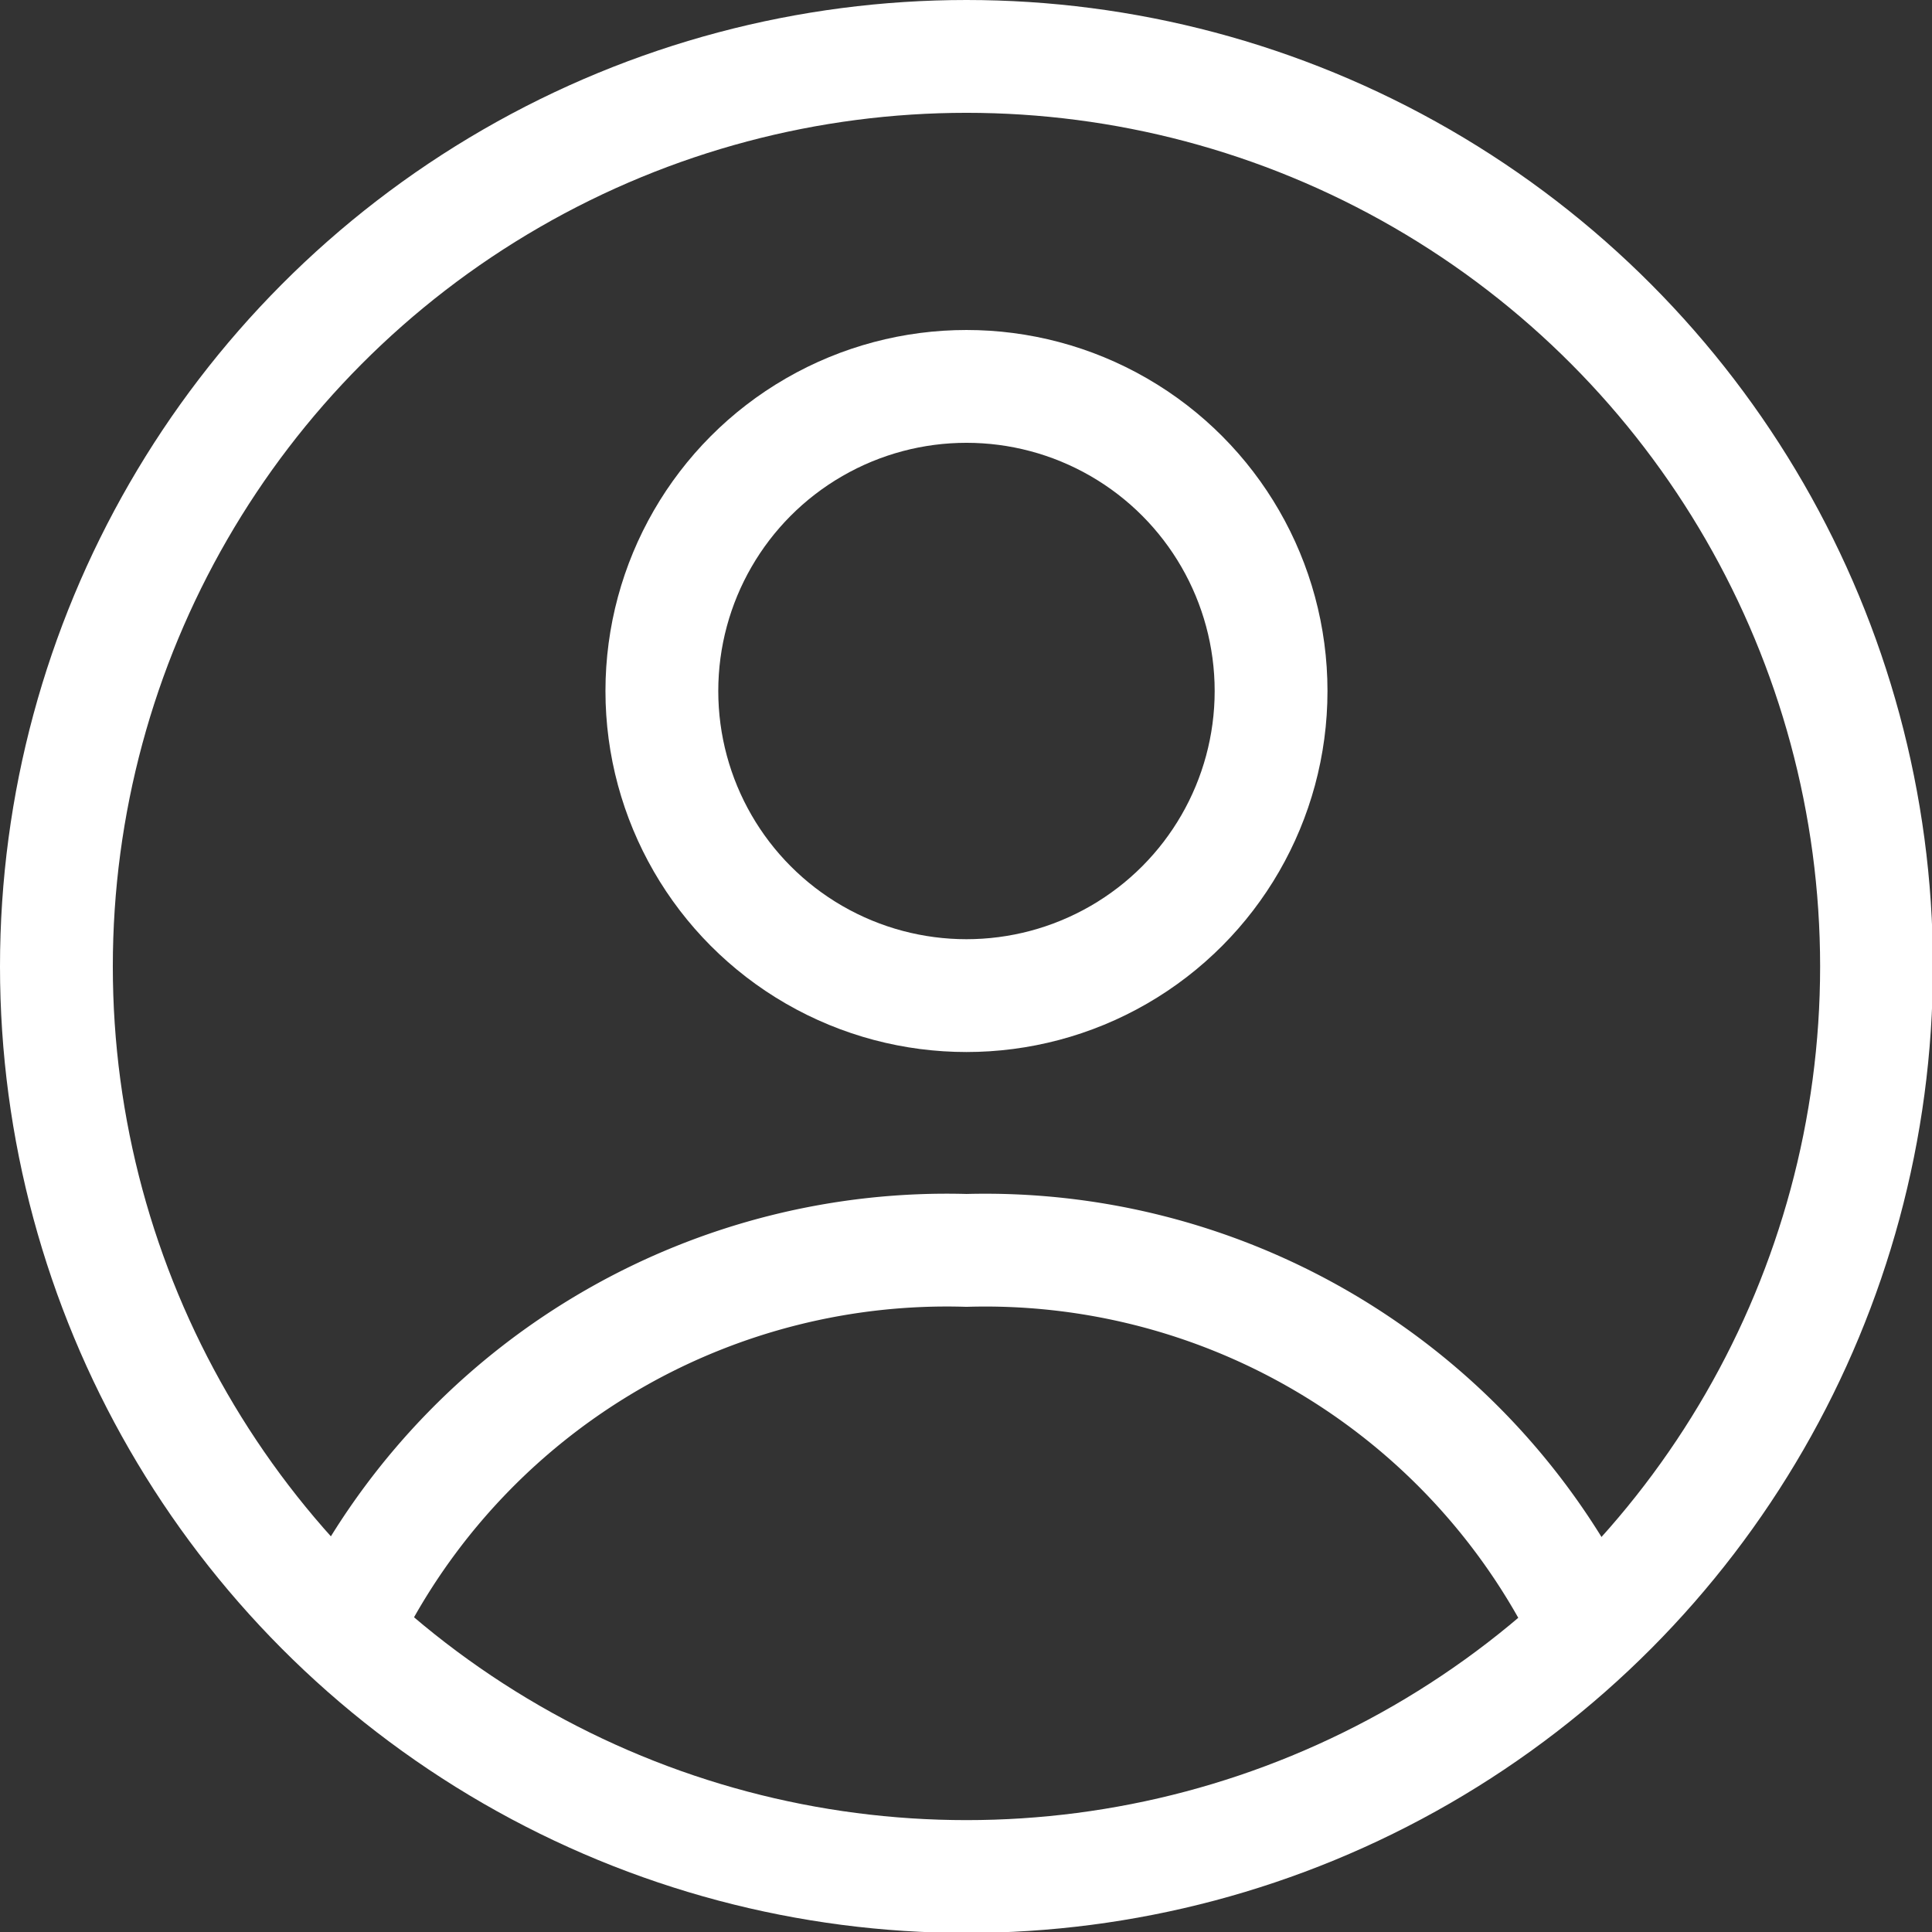 <svg xmlns="http://www.w3.org/2000/svg" viewBox="0 0 20.55 20.55"><rect x="0" y="0" width="20.55" height="20.55" fill="#333333" stroke="none"/><defs><style>.cls-1{fill:none;stroke:#fff;stroke-linecap:square;stroke-linejoin:round;stroke-width:1.2px;}</style></defs><g id="Layer_2" data-name="Layer 2"><g id="Layer_1-2" data-name="Layer 1"><circle class="cls-1" cx="10.28" cy="10.28" r="9.68"/><path class="cls-1" d="M3.83,17a7.11,7.11,0,0,1,6.45-3.7A7.11,7.11,0,0,1,16.72,17"/><circle class="cls-1" cx="10.28" cy="7.35" r="3.24"/></g></g></svg>